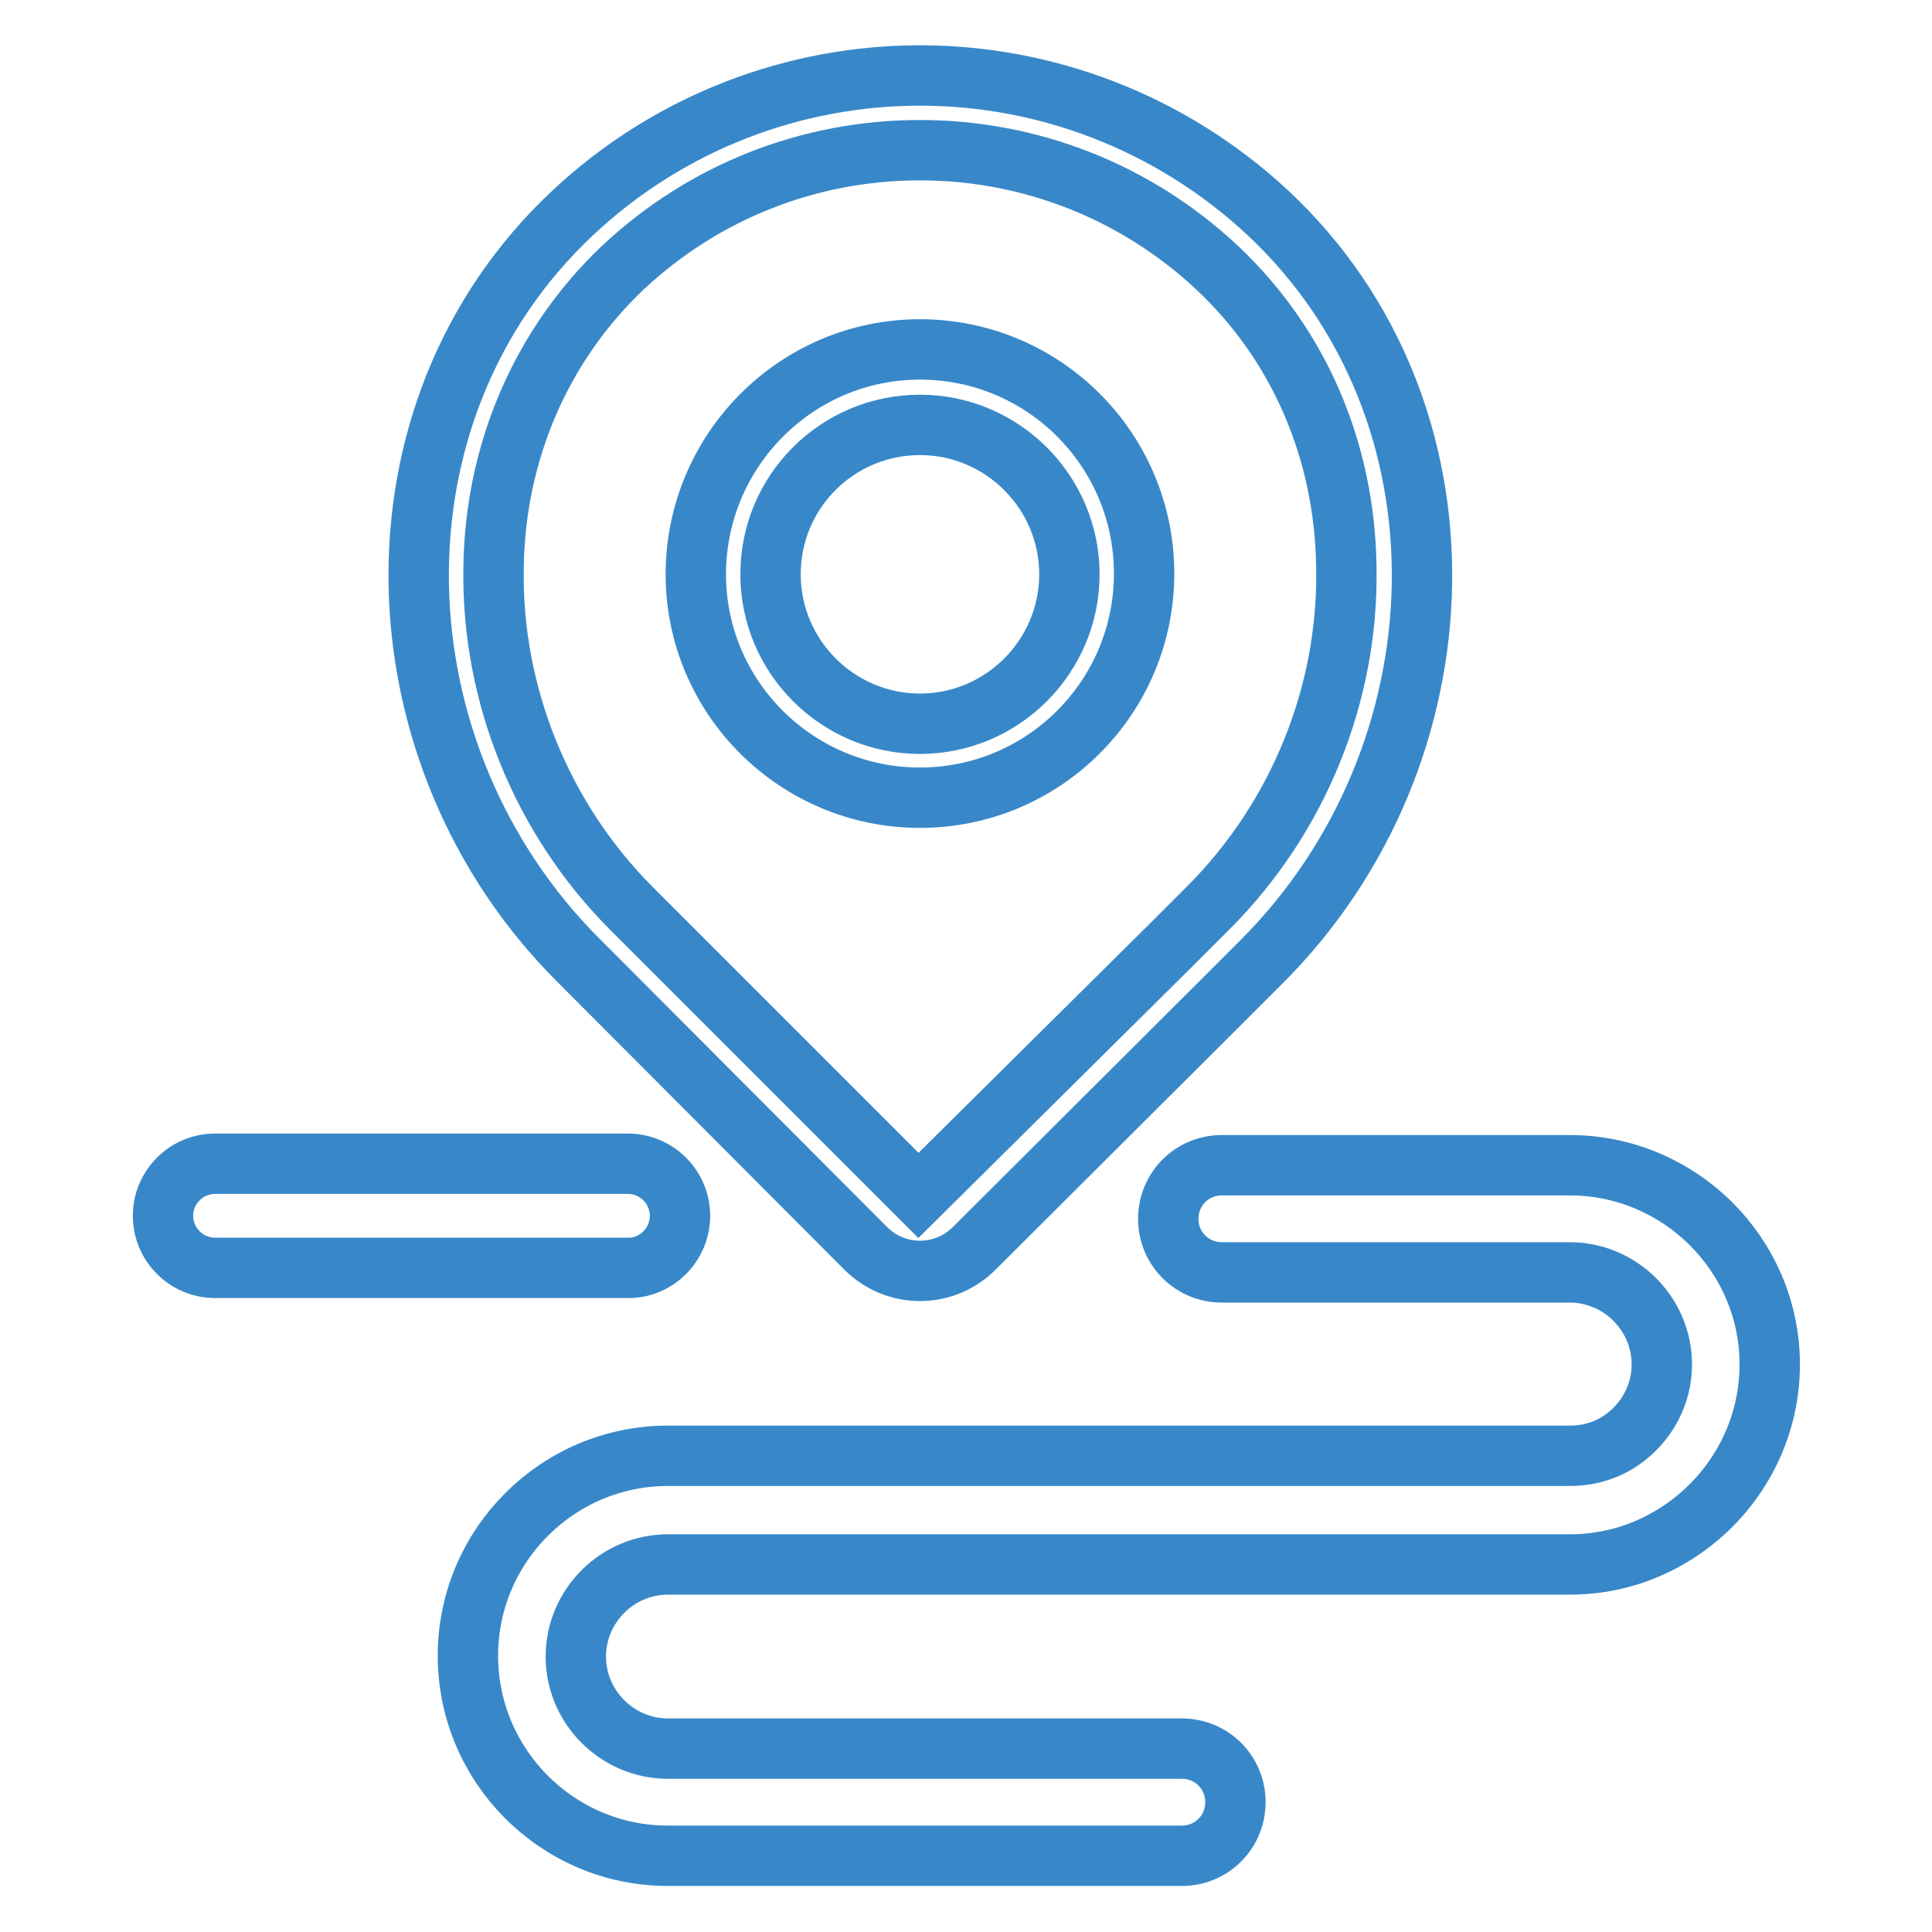 <?xml version="1.0" encoding="utf-8"?>
<!-- Svg Vector Icons : http://www.onlinewebfonts.com/icon -->
<!DOCTYPE svg PUBLIC "-//W3C//DTD SVG 1.1//EN" "http://www.w3.org/Graphics/SVG/1.1/DTD/svg11.dtd">
<svg version="1.1" xmlns="http://www.w3.org/2000/svg" xmlns:xlink="http://www.w3.org/1999/xlink" x="0px" y="0px" viewBox="0 0 256 256" enable-background="new 0 0 256 256" xml:space="preserve">
<g> <path stroke-width="8" fill-opacity="0" stroke="#3888c9"  d="M121.9,105.7c16.4,0,29.7-13.3,29.7-29.7c0-16.4-13.3-29.7-29.7-29.7S92.2,59.7,92.2,76.1 C92.2,92.4,105.5,105.7,121.9,105.7z M121.9,56.3c10.9,0,19.8,8.9,19.8,19.8c0,10.9-8.9,19.8-19.8,19.8c-10.9,0-19.8-8.9-19.8-19.8 C102.1,65.1,111,56.3,121.9,56.3z"/> <path stroke-width="8" fill-opacity="0" stroke="#3888c9"  d="M114.7,165.4c2,2,4.6,3,7.2,3c2.6,0,5.2-1,7.2-3l33.5-33.4l4.6-4.6c27.3-27.3,29-72.8,0.8-99.2 C155,16.1,138.4,10,121.9,10c-16.5,0-33.1,6.1-46,18.2c-28.2,26.4-26.5,71.9,0.8,99.1L114.7,165.4z M82.6,35.4 c10.7-10,24.6-15.5,39.3-15.5c14.6,0,28.6,5.5,39.3,15.5c10.9,10.2,17,24.3,17.2,39.8c0.3,16.8-6.4,33.2-18.3,45.1l-4.6,4.6 l-33.8,33.5l-23.3-23.3l-14.7-14.7C71.8,108.5,65.1,92,65.4,75.2C65.6,59.8,71.8,45.6,82.6,35.4z"/> <path stroke-width="8" fill-opacity="0" stroke="#3888c9"  d="M208,154.4h-46.1c-4,0-7.1,3.2-7.1,7.1c0,4,3.2,7.1,7.1,7.1H208c6.7,0,12.2,5.5,12.2,12.2c0,4-2,7.7-5.3,10 c-2,1.4-4.4,2.1-6.9,2.1H88.5c-14.6,0-26.5,11.9-26.5,26.5c0,14.6,11.9,26.5,26.5,26.5h68.1c4,0,7.1-3.2,7.1-7.1 c0-4-3.2-7.1-7.1-7.1H88.5c-6.7,0-12.2-5.5-12.2-12.2c0-6.7,5.5-12.2,12.2-12.2H208c5.4,0,10.5-1.6,15-4.7 c7.2-5,11.5-13.1,11.5-21.8C234.5,166.3,222.6,154.4,208,154.4z M90.1,161.1c0-3.8-3.1-6.9-6.9-6.9H28.5c-3.8,0-6.9,3.1-6.9,6.9 s3.1,6.9,6.9,6.9h54.8C87,168,90.1,164.9,90.1,161.1z"/></g>
</svg>